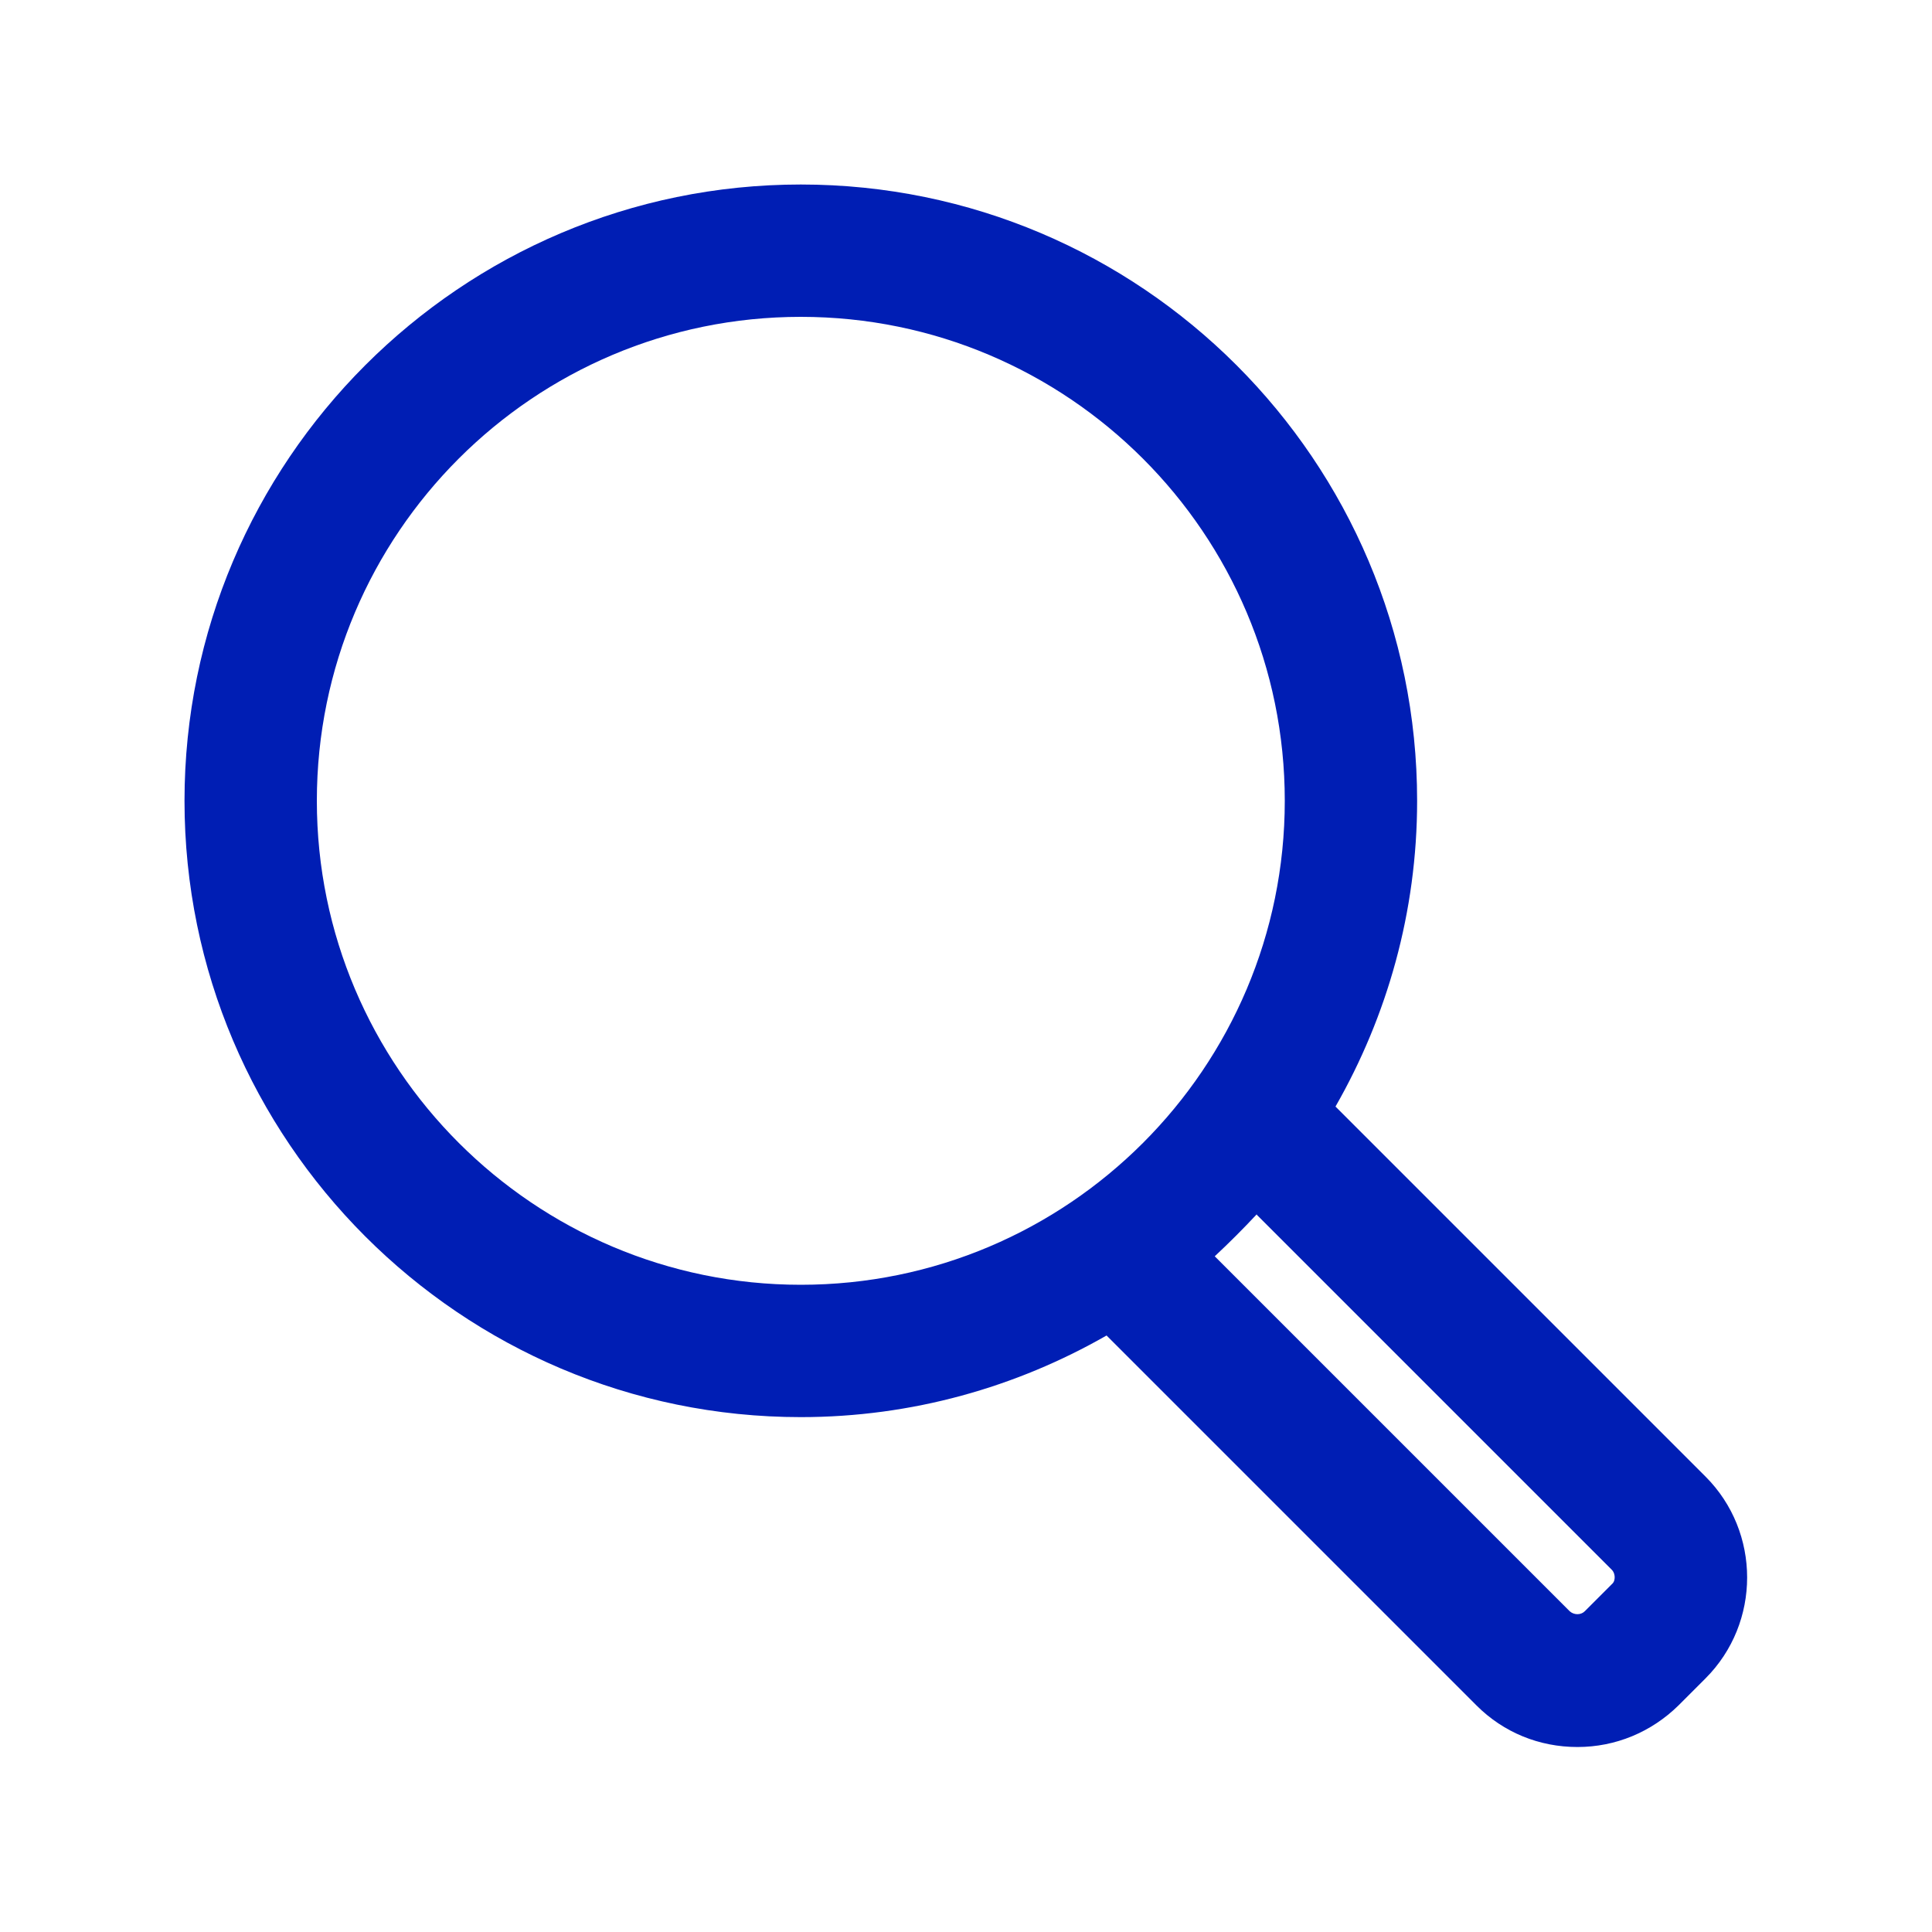 <?xml version="1.0" encoding="UTF-8"?>
<svg id="Capa_1" data-name="Capa 1" xmlns="http://www.w3.org/2000/svg" viewBox="0 0 40 40">
  <defs>
    <style>
      .cls-1 {
        fill: #001eb4;
      }
    </style>
  </defs>
  <path class="cls-1" d="M35.31,30.57l-7.66-7.66c1.07-1.87,1.69-4.03,1.69-6.33,0-7.04-5.72-12.76-12.76-12.76S3.82,9.55,3.82,16.58s5.72,12.76,12.76,12.76c2.3,0,4.46-.62,6.33-1.69l7.66,7.66c.56.56,1.3.86,2.09.86s1.53-.31,2.09-.86l.56-.56c1.15-1.15,1.15-3.03,0-4.18ZM16.58,26.6c-5.52,0-10.02-4.49-10.02-10.02s4.49-10.02,10.02-10.02,10.02,4.49,10.02,10.02-4.49,10.02-10.02,10.02ZM26.02,25.15l7.35,7.35c.05.05.06.12.06.15s0,.1-.06.15l-.56.56c-.08.08-.22.08-.31,0l-7.35-7.35c.3-.28.59-.57.87-.87Z"/>
</svg>